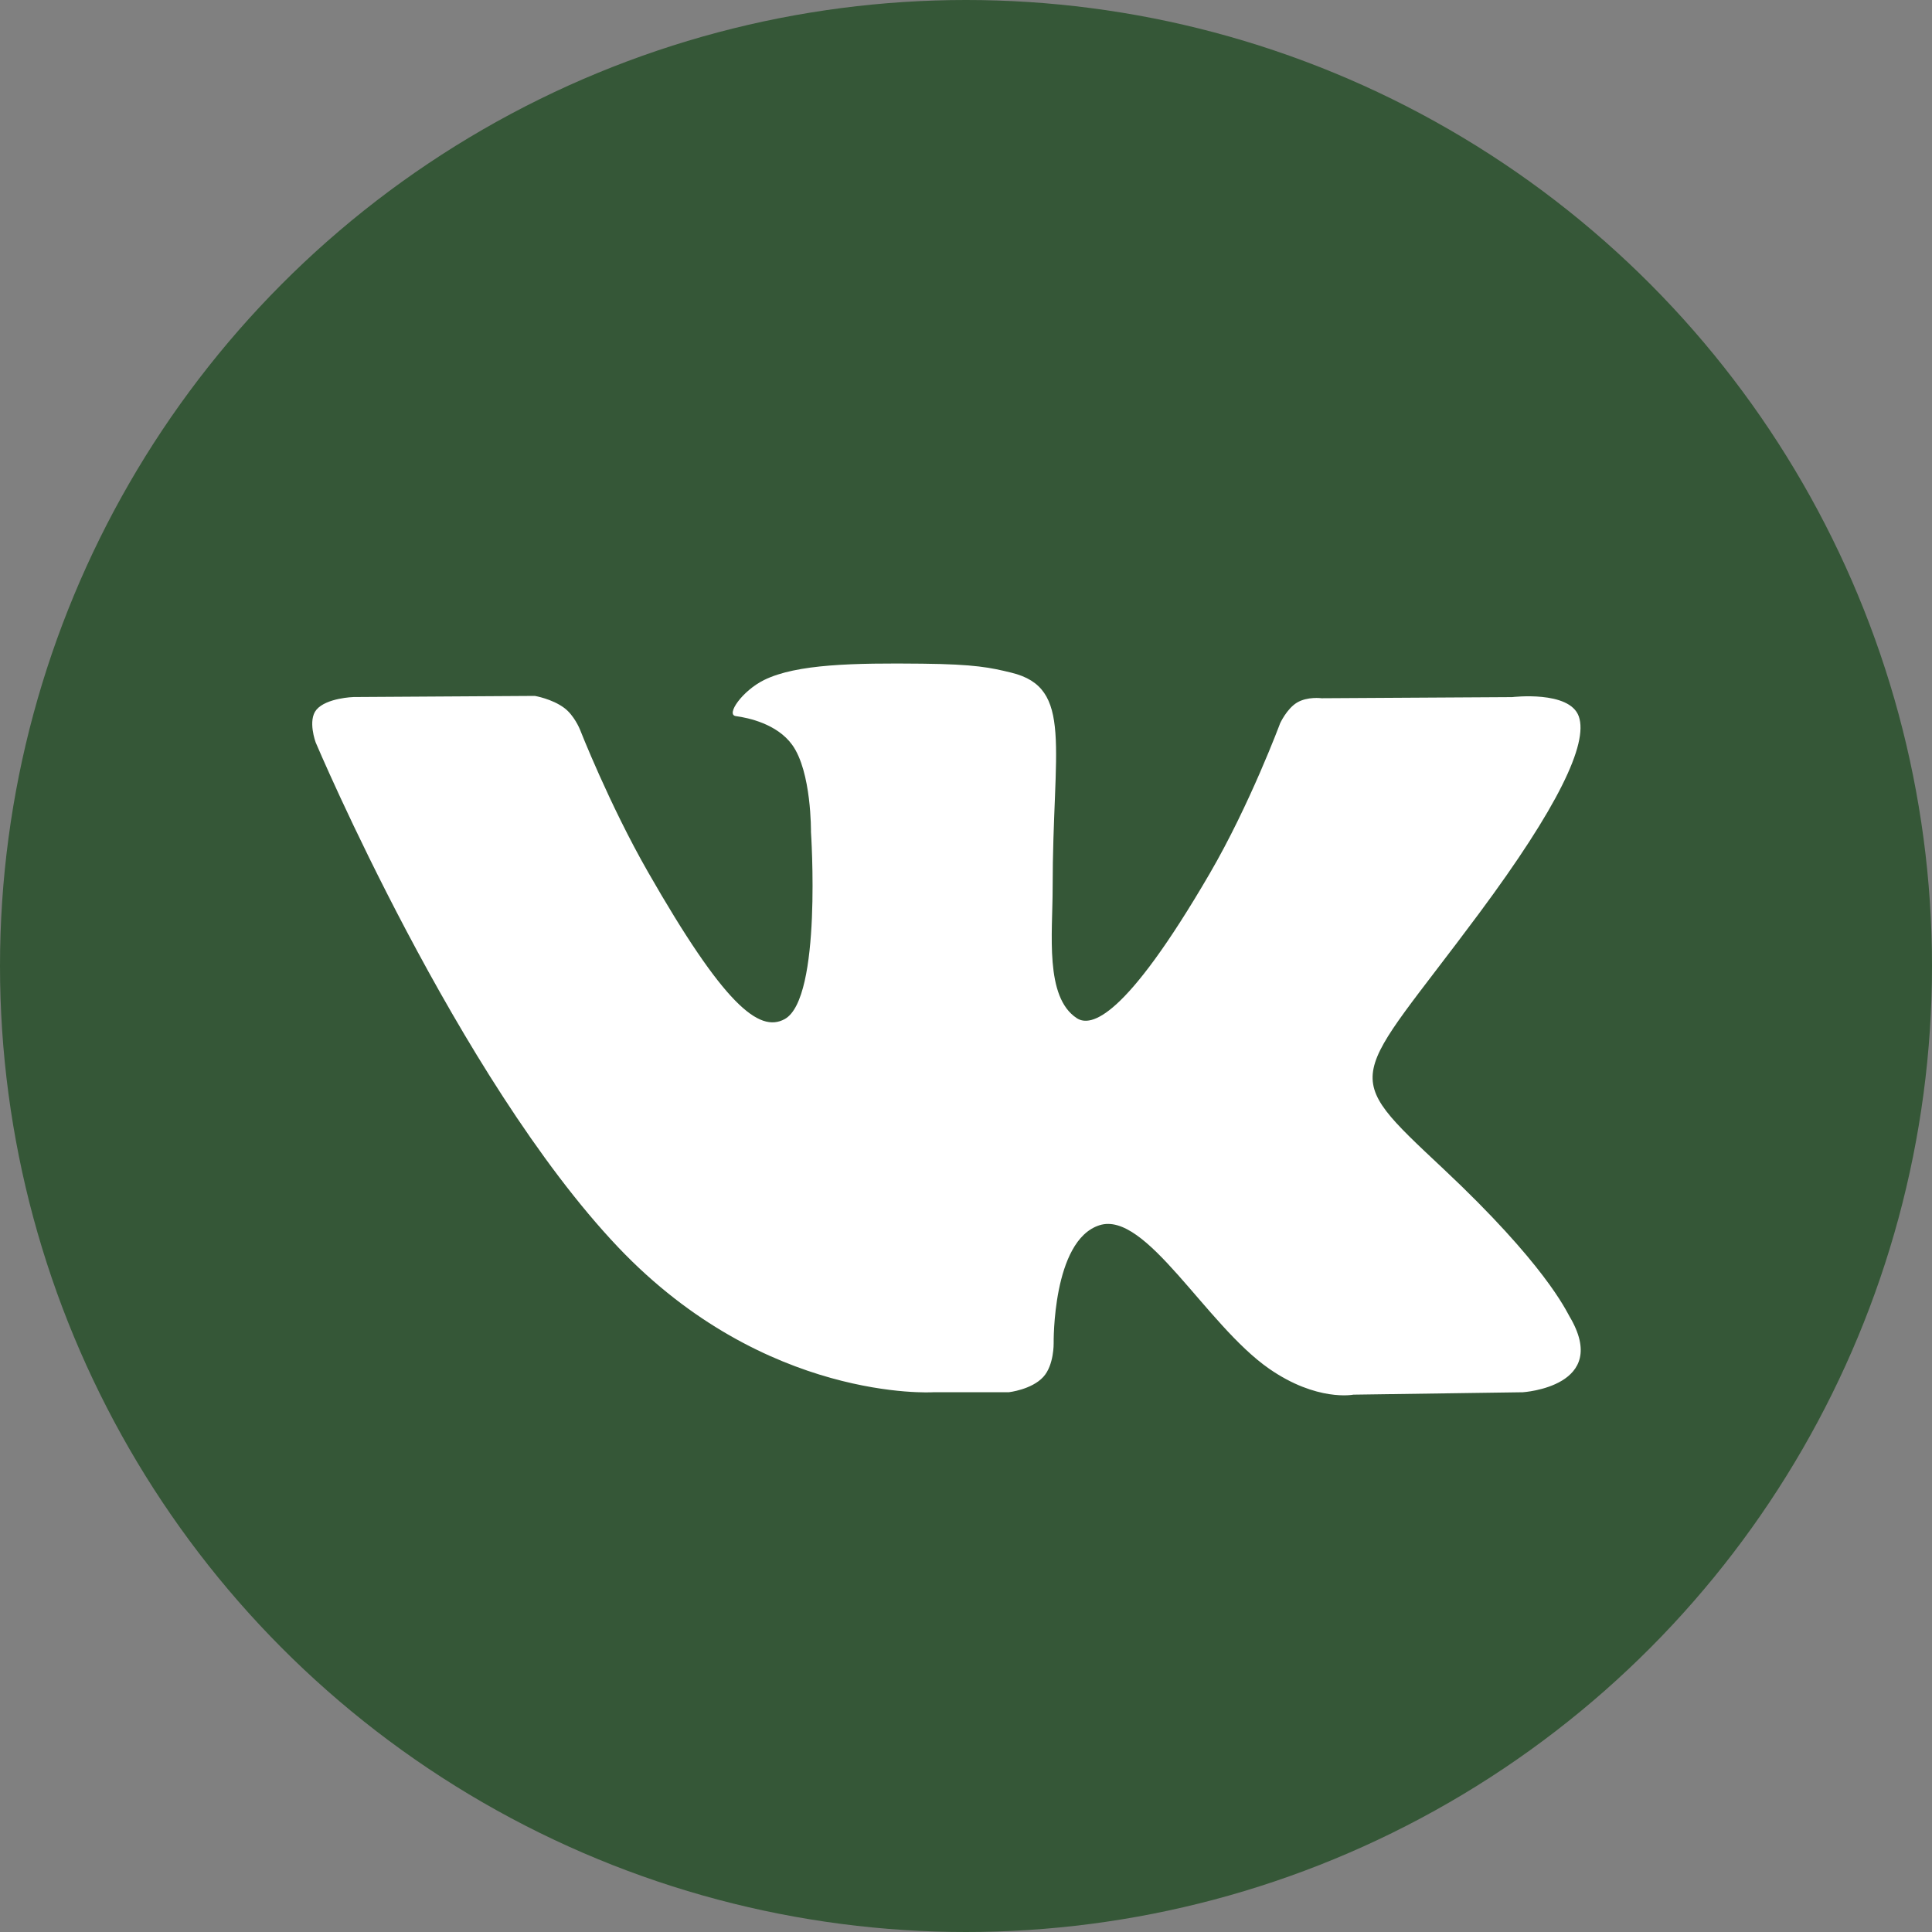 <?xml version="1.0" encoding="UTF-8"?> <svg xmlns="http://www.w3.org/2000/svg" width="198" height="198" viewBox="0 0 198 198" fill="none"><rect x="0" y="0" width="198" height="198" fill="#808080" stroke="none"/><circle cx="99" cy="99" r="99" fill="#355737"></circle><path d="M160.841 134.895C160.492 134.304 158.33 129.555 147.93 119.794C137.041 109.574 138.504 111.233 151.619 93.561C159.606 82.798 162.8 76.225 161.8 73.415C160.849 70.737 154.975 71.443 154.975 71.443L135.441 71.558C135.441 71.558 133.994 71.361 132.914 72.01C131.865 72.651 131.191 74.13 131.191 74.13C131.191 74.13 128.095 82.461 123.967 89.543C115.265 104.488 111.779 105.277 110.357 104.348C107.05 102.187 107.879 95.656 107.879 91.022C107.879 76.537 110.048 70.498 103.645 68.937C101.516 68.42 99.956 68.075 94.52 68.017C87.548 67.943 81.641 68.042 78.302 69.693C76.075 70.794 74.361 73.251 75.409 73.39C76.701 73.563 79.626 74.187 81.178 76.323C83.185 79.076 83.112 85.271 83.112 85.271C83.112 85.271 84.266 102.319 80.422 104.439C77.781 105.893 74.165 102.927 66.406 89.362C62.432 82.42 59.426 74.738 59.426 74.738C59.426 74.738 58.849 73.308 57.817 72.544C56.566 71.616 54.81 71.32 54.81 71.32L36.235 71.435C36.235 71.435 33.448 71.517 32.424 72.741C31.514 73.834 32.351 76.085 32.351 76.085C32.351 76.085 46.896 110.486 63.358 127.83C78.464 143.727 95.609 142.684 95.609 142.684H103.377C103.377 142.684 105.725 142.421 106.92 141.115C108.025 139.915 107.984 137.664 107.984 137.664C107.984 137.664 107.83 127.123 112.673 125.57C117.442 124.042 123.569 135.758 130.062 140.269C134.969 143.678 138.699 142.931 138.699 142.931L156.063 142.684C156.063 142.684 165.148 142.117 160.841 134.895Z" fill="white"></path></svg> 